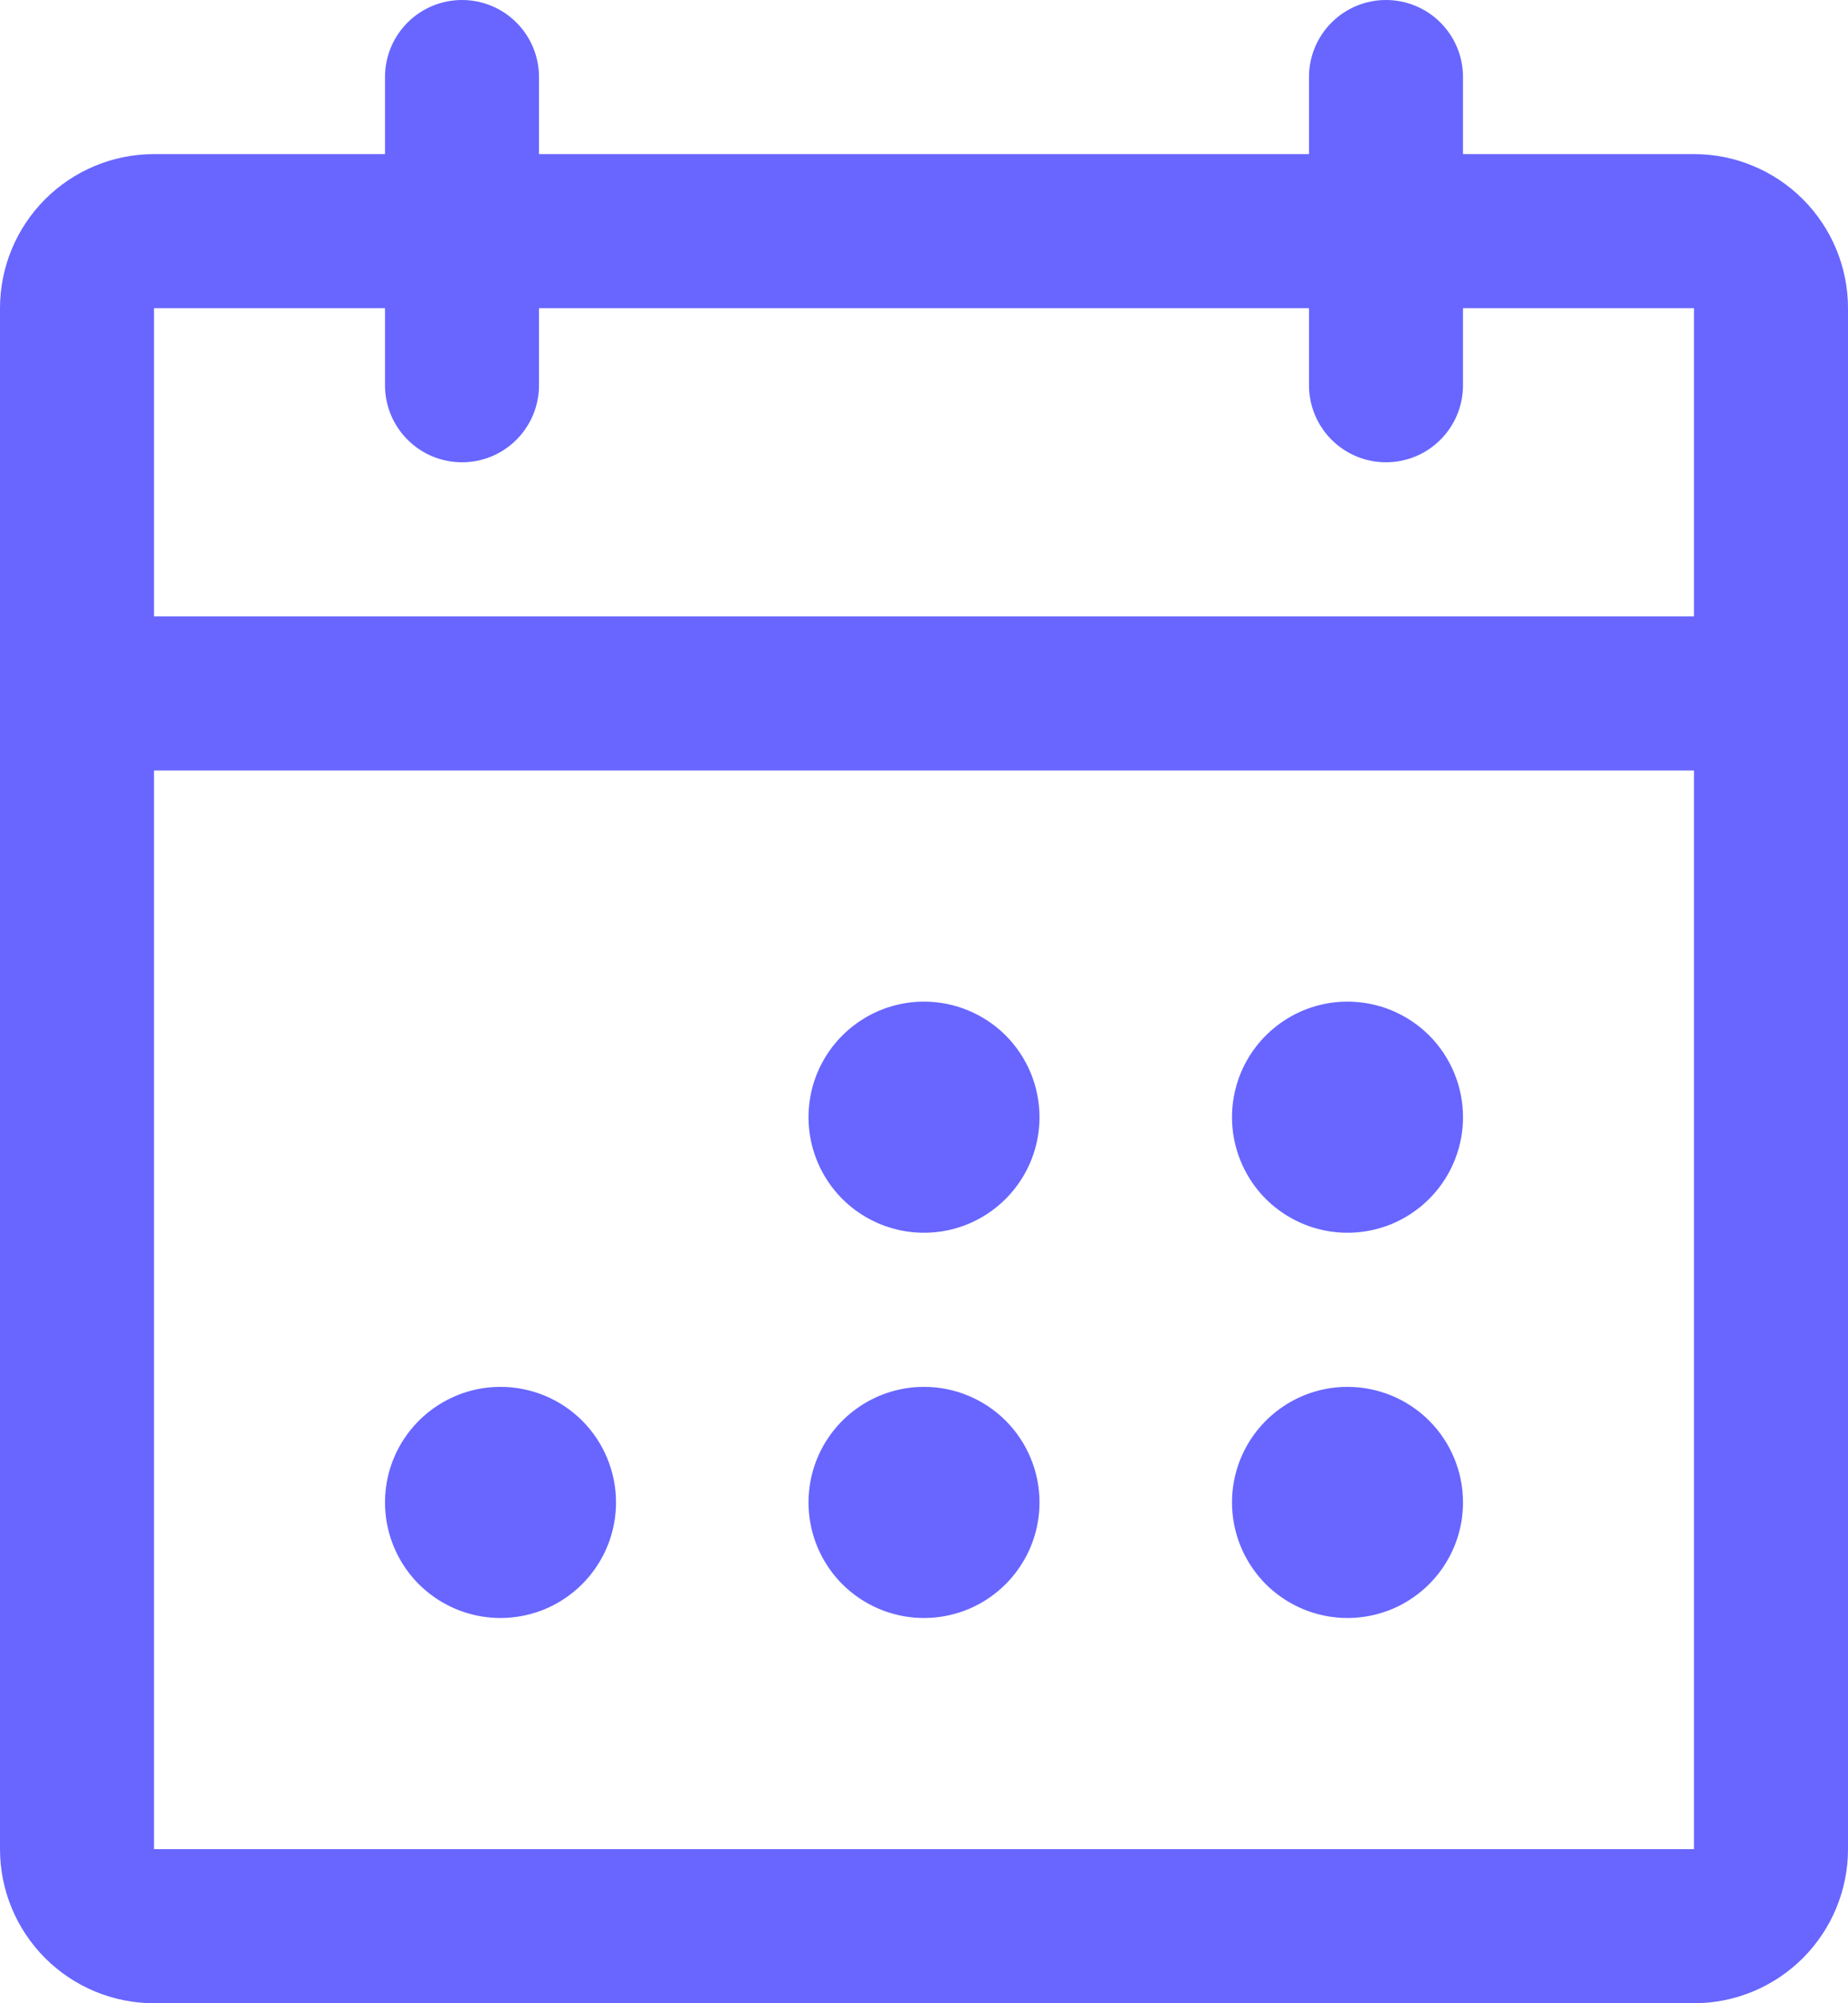 <svg width="24" height="26" viewBox="0 0 24 26" fill="none" xmlns="http://www.w3.org/2000/svg">
<path d="M22 2H19V1C19 0.735 18.895 0.48 18.707 0.293C18.52 0.105 18.265 0 18 0C17.735 0 17.48 0.105 17.293 0.293C17.105 0.48 17 0.735 17 1V2H7V1C7 0.735 6.895 0.48 6.707 0.293C6.52 0.105 6.265 0 6 0C5.735 0 5.48 0.105 5.293 0.293C5.105 0.48 5 0.735 5 1V2H2C1.47 2 0.961 2.211 0.586 2.586C0.211 2.961 0 3.47 0 4V24C0 24.53 0.211 25.039 0.586 25.414C0.961 25.789 1.47 26 2 26H22C22.53 26 23.039 25.789 23.414 25.414C23.789 25.039 24 24.53 24 24V4C24 3.47 23.789 2.961 23.414 2.586C23.039 2.211 22.53 2 22 2ZM5 4V5C5 5.265 5.105 5.52 5.293 5.707C5.48 5.895 5.735 6 6 6C6.265 6 6.52 5.895 6.707 5.707C6.895 5.52 7 5.265 7 5V4H17V5C17 5.265 17.105 5.52 17.293 5.707C17.48 5.895 17.735 6 18 6C18.265 6 18.52 5.895 18.707 5.707C18.895 5.52 19 5.265 19 5V4H22V8H2V4H5ZM22 24H2V10H22V24ZM13.5 14.5C13.5 14.797 13.412 15.087 13.247 15.333C13.082 15.58 12.848 15.772 12.574 15.886C12.3 15.999 11.998 16.029 11.707 15.971C11.416 15.913 11.149 15.77 10.939 15.561C10.73 15.351 10.587 15.084 10.529 14.793C10.471 14.502 10.501 14.2 10.614 13.926C10.728 13.652 10.92 13.418 11.167 13.253C11.413 13.088 11.703 13 12 13C12.398 13 12.779 13.158 13.061 13.439C13.342 13.721 13.5 14.102 13.5 14.5ZM19 14.5C19 14.797 18.912 15.087 18.747 15.333C18.582 15.58 18.348 15.772 18.074 15.886C17.8 15.999 17.498 16.029 17.207 15.971C16.916 15.913 16.649 15.77 16.439 15.561C16.23 15.351 16.087 15.084 16.029 14.793C15.971 14.502 16.001 14.2 16.114 13.926C16.228 13.652 16.42 13.418 16.667 13.253C16.913 13.088 17.203 13 17.5 13C17.898 13 18.279 13.158 18.561 13.439C18.842 13.721 19 14.102 19 14.5ZM8 19.5C8 19.797 7.912 20.087 7.747 20.333C7.582 20.58 7.348 20.772 7.074 20.886C6.8 20.999 6.498 21.029 6.207 20.971C5.916 20.913 5.649 20.77 5.439 20.561C5.23 20.351 5.087 20.084 5.029 19.793C4.971 19.502 5.001 19.2 5.114 18.926C5.228 18.652 5.42 18.418 5.667 18.253C5.913 18.088 6.203 18 6.5 18C6.898 18 7.279 18.158 7.561 18.439C7.842 18.721 8 19.102 8 19.5ZM13.5 19.5C13.5 19.797 13.412 20.087 13.247 20.333C13.082 20.58 12.848 20.772 12.574 20.886C12.3 20.999 11.998 21.029 11.707 20.971C11.416 20.913 11.149 20.77 10.939 20.561C10.73 20.351 10.587 20.084 10.529 19.793C10.471 19.502 10.501 19.2 10.614 18.926C10.728 18.652 10.92 18.418 11.167 18.253C11.413 18.088 11.703 18 12 18C12.398 18 12.779 18.158 13.061 18.439C13.342 18.721 13.5 19.102 13.5 19.5ZM19 19.5C19 19.797 18.912 20.087 18.747 20.333C18.582 20.58 18.348 20.772 18.074 20.886C17.8 20.999 17.498 21.029 17.207 20.971C16.916 20.913 16.649 20.77 16.439 20.561C16.23 20.351 16.087 20.084 16.029 19.793C15.971 19.502 16.001 19.2 16.114 18.926C16.228 18.652 16.42 18.418 16.667 18.253C16.913 18.088 17.203 18 17.5 18C17.898 18 18.279 18.158 18.561 18.439C18.842 18.721 19 19.102 19 19.5Z" fill="#6866FF"/>
</svg>
